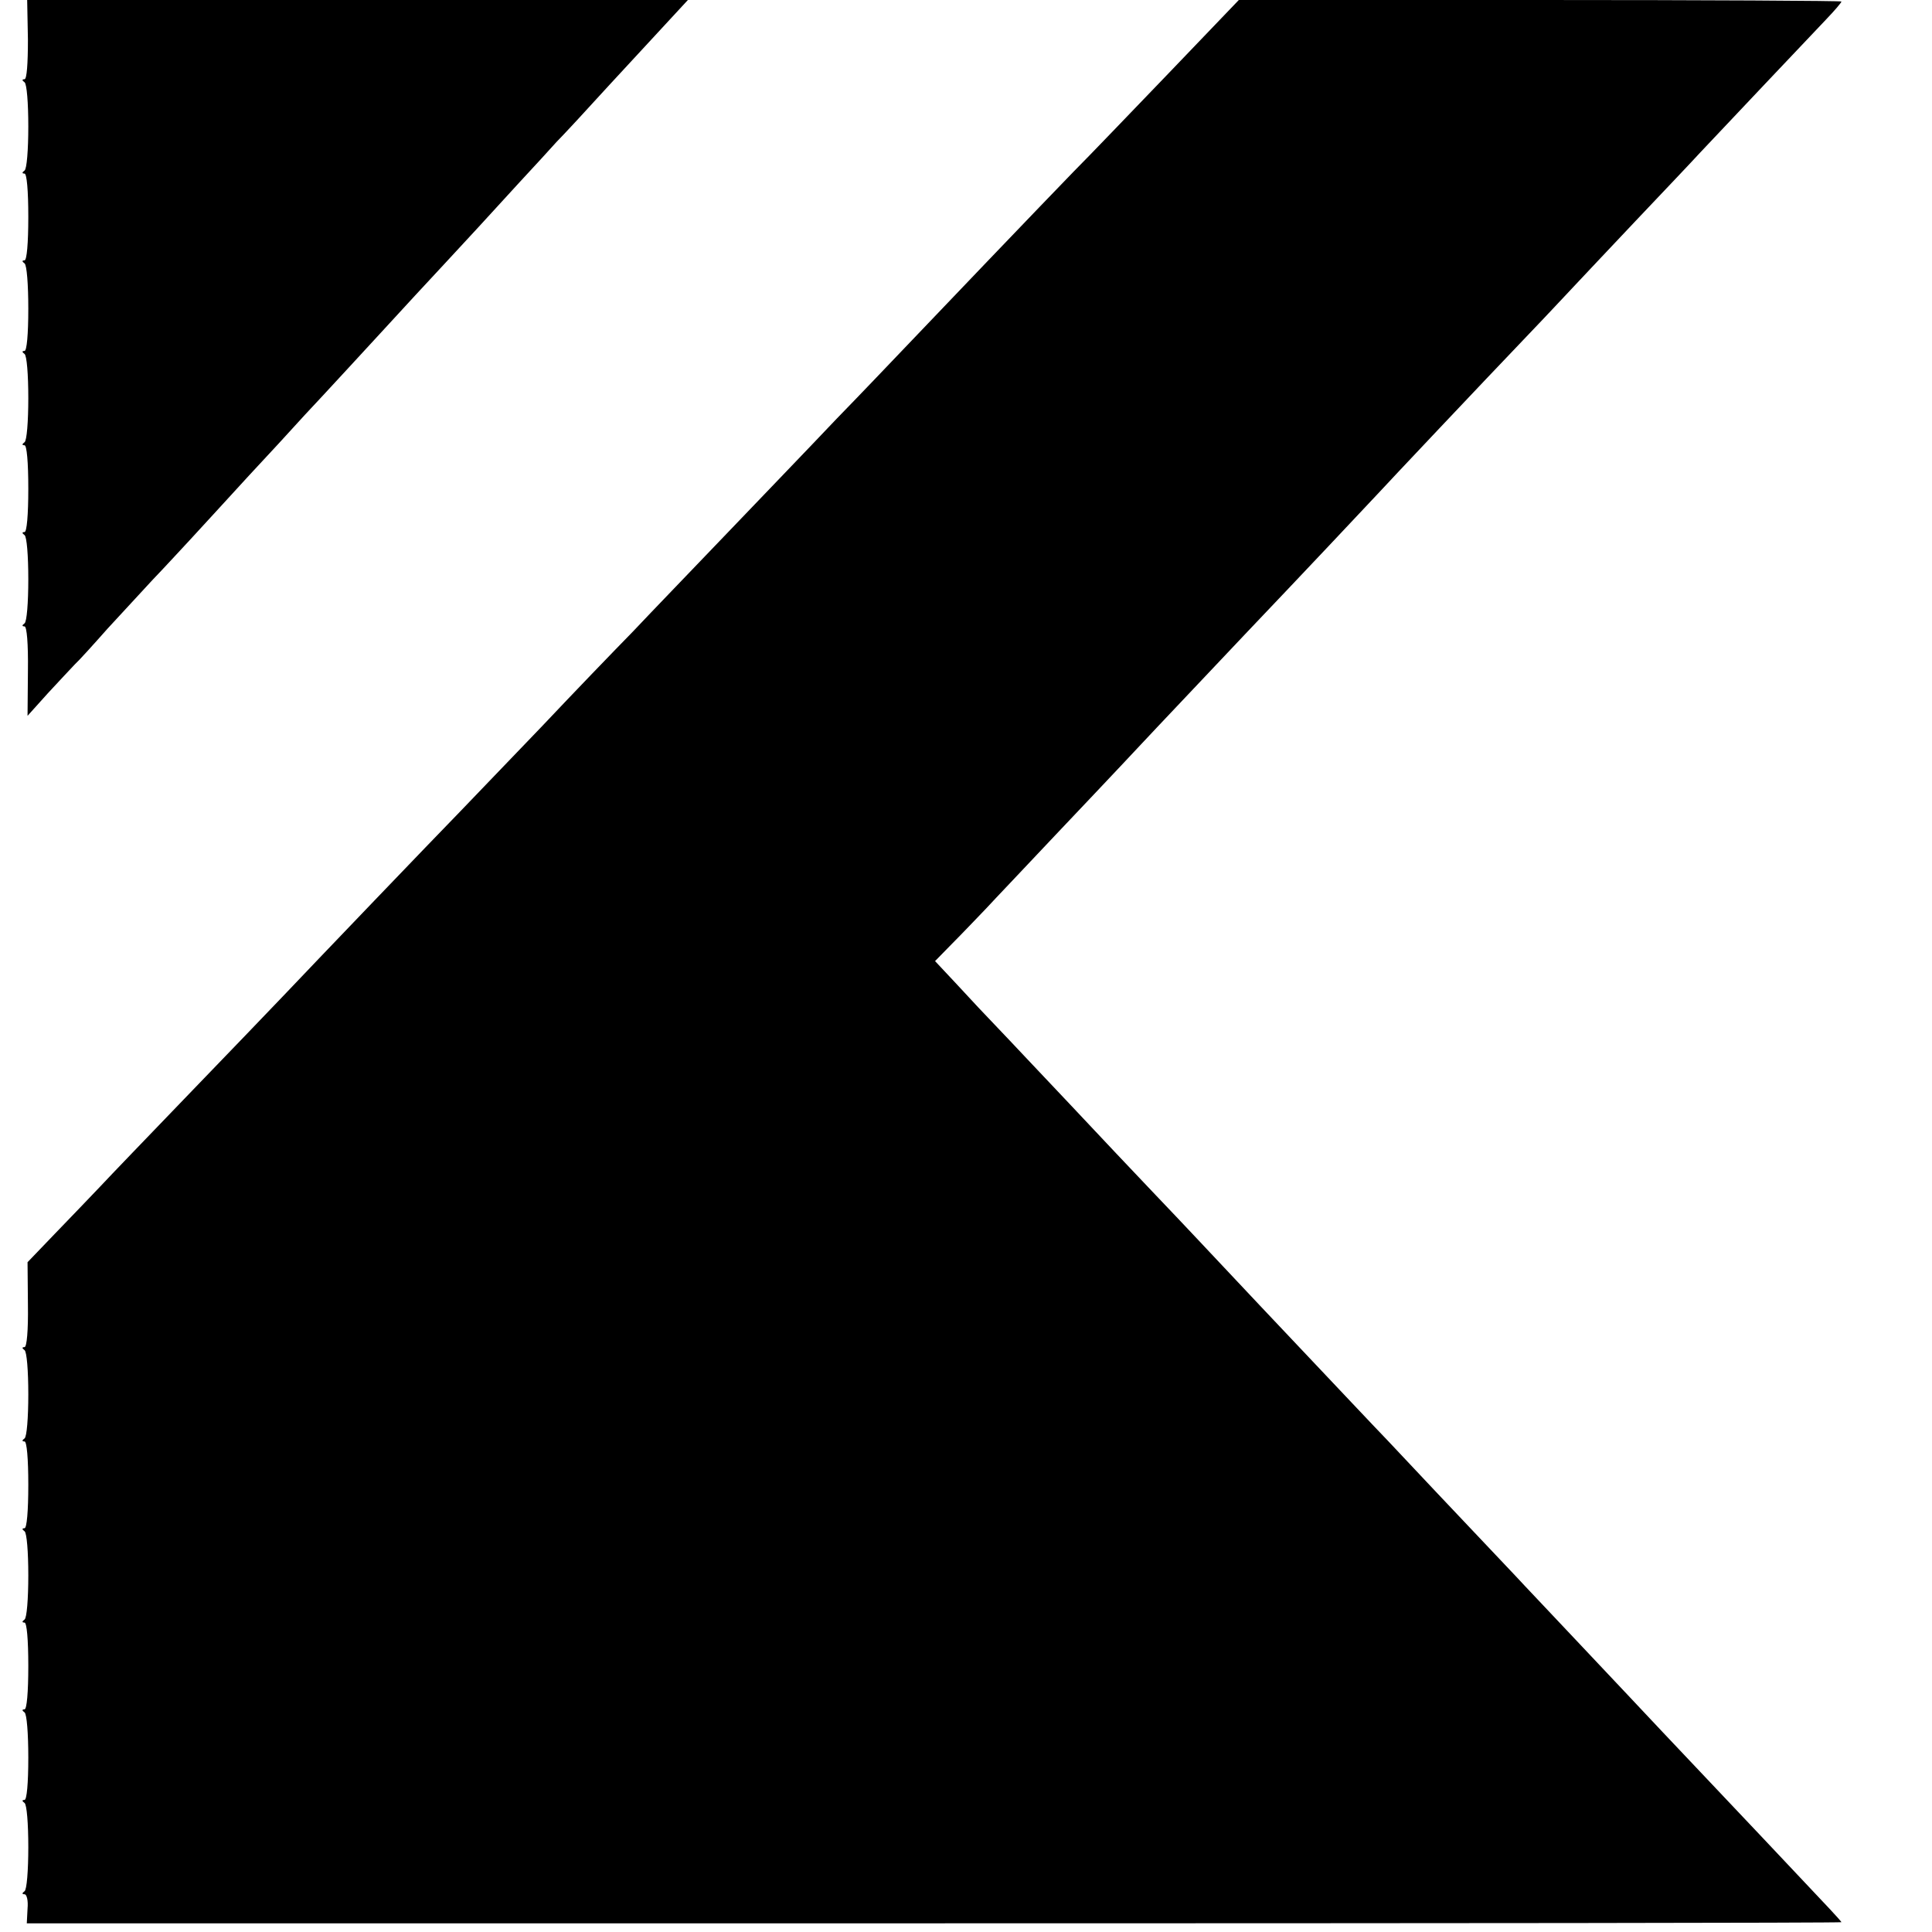 <?xml version="1.0" standalone="no"?>
<!DOCTYPE svg PUBLIC "-//W3C//DTD SVG 20010904//EN"
 "http://www.w3.org/TR/2001/REC-SVG-20010904/DTD/svg10.dtd">
<svg version="1.0" xmlns="http://www.w3.org/2000/svg"
 width="512pt" height="512pt" viewBox="0 0 512 512"
 preserveAspectRatio="xMidYMid meet">
<g transform="translate(0,512) scale(0.1,-0.1)"
fill="#000000" stroke="none">
<path d="M74 5015 c0 -64 -3 -105 -9 -105 -7 0 -7 -3 0 -8 6 -4 10 -55 10
-117 0 -62 -4 -113 -10 -117 -7 -5 -7 -8 0 -8 6 0 10 -45 10 -115 0 -70 -4
-115 -10 -115 -7 0 -7 -3 0 -8 6 -4 10 -56 10 -120 0 -68 -4 -112 -10 -112 -7
0 -7 -3 0 -8 6 -4 10 -55 10 -117 0 -62 -4 -113 -10 -117 -7 -5 -7 -8 0 -8 6
0 10 -45 10 -115 0 -70 -4 -115 -10 -115 -7 0 -7 -3 0 -8 6 -4 10 -55 10 -117
0 -62 -4 -113 -10 -117 -7 -5 -7 -8 0 -8 6 0 10 -45 9 -118 l-1 -119 54 60
c30 32 62 67 71 76 10 9 49 52 87 95 39 42 93 101 120 130 28 29 73 78 100
107 28 30 97 106 155 169 58 62 112 121 120 130 8 9 42 46 75 81 33 36 103
111 155 168 52 57 129 140 170 184 80 86 86 93 195 212 39 42 84 91 100 109
17 17 80 85 140 151 61 66 132 143 159 172 l49 53 -876 0 -875 0 2 -105z"/>
<path d="M3099 4928 c-101 -105 -215 -224 -254 -263 -71 -73 -386 -402 -460
-480 -22 -23 -98 -103 -170 -177 -71 -75 -202 -211 -290 -303 -88 -92 -200
-208 -248 -259 -49 -50 -157 -162 -240 -250 -84 -87 -181 -189 -217 -226 -75
-77 -378 -393 -470 -490 -34 -36 -147 -153 -250 -260 -103 -107 -209 -217
-235 -245 -26 -27 -80 -84 -120 -125 l-72 -75 1 -113 c1 -68 -3 -112 -9 -112
-7 0 -7 -3 0 -8 6 -4 10 -55 10 -117 0 -62 -4 -113 -10 -117 -7 -5 -7 -8 0 -8
6 0 10 -45 10 -115 0 -70 -4 -115 -10 -115 -7 0 -7 -3 0 -8 6 -4 10 -55 10
-117 0 -62 -4 -113 -10 -117 -7 -5 -7 -8 0 -8 6 0 10 -45 10 -115 0 -70 -4
-115 -10 -115 -7 0 -7 -3 0 -8 6 -4 10 -56 10 -120 0 -68 -4 -112 -10 -112 -7
0 -7 -3 0 -8 6 -4 10 -55 10 -117 0 -62 -4 -113 -10 -117 -7 -5 -7 -8 0 -8 6
0 10 -17 8 -38 l-2 -39 2405 0 c1322 0 2404 1 2404 3 0 1 -14 17 -31 35 -40
43 -283 300 -443 469 -39 42 -134 142 -211 224 -77 82 -158 167 -180 191 -129
136 -314 332 -339 359 -32 33 -109 115 -336 355 -80 85 -158 168 -175 186 -16
17 -66 70 -110 116 -44 46 -143 151 -220 233 -77 81 -162 172 -190 201 -27 28
-76 80 -108 115 l-59 63 45 46 c25 25 65 67 89 92 23 25 107 113 184 195 78
82 156 165 174 184 27 29 118 126 335 355 142 149 318 336 345 365 36 39 270
287 401 424 48 50 101 107 119 126 18 19 92 98 165 175 73 77 150 158 170 180
67 71 289 306 333 352 23 24 42 46 42 49 0 2 -359 4 -799 4 l-798 0 -184 -192z"/>
</g>
</svg>
